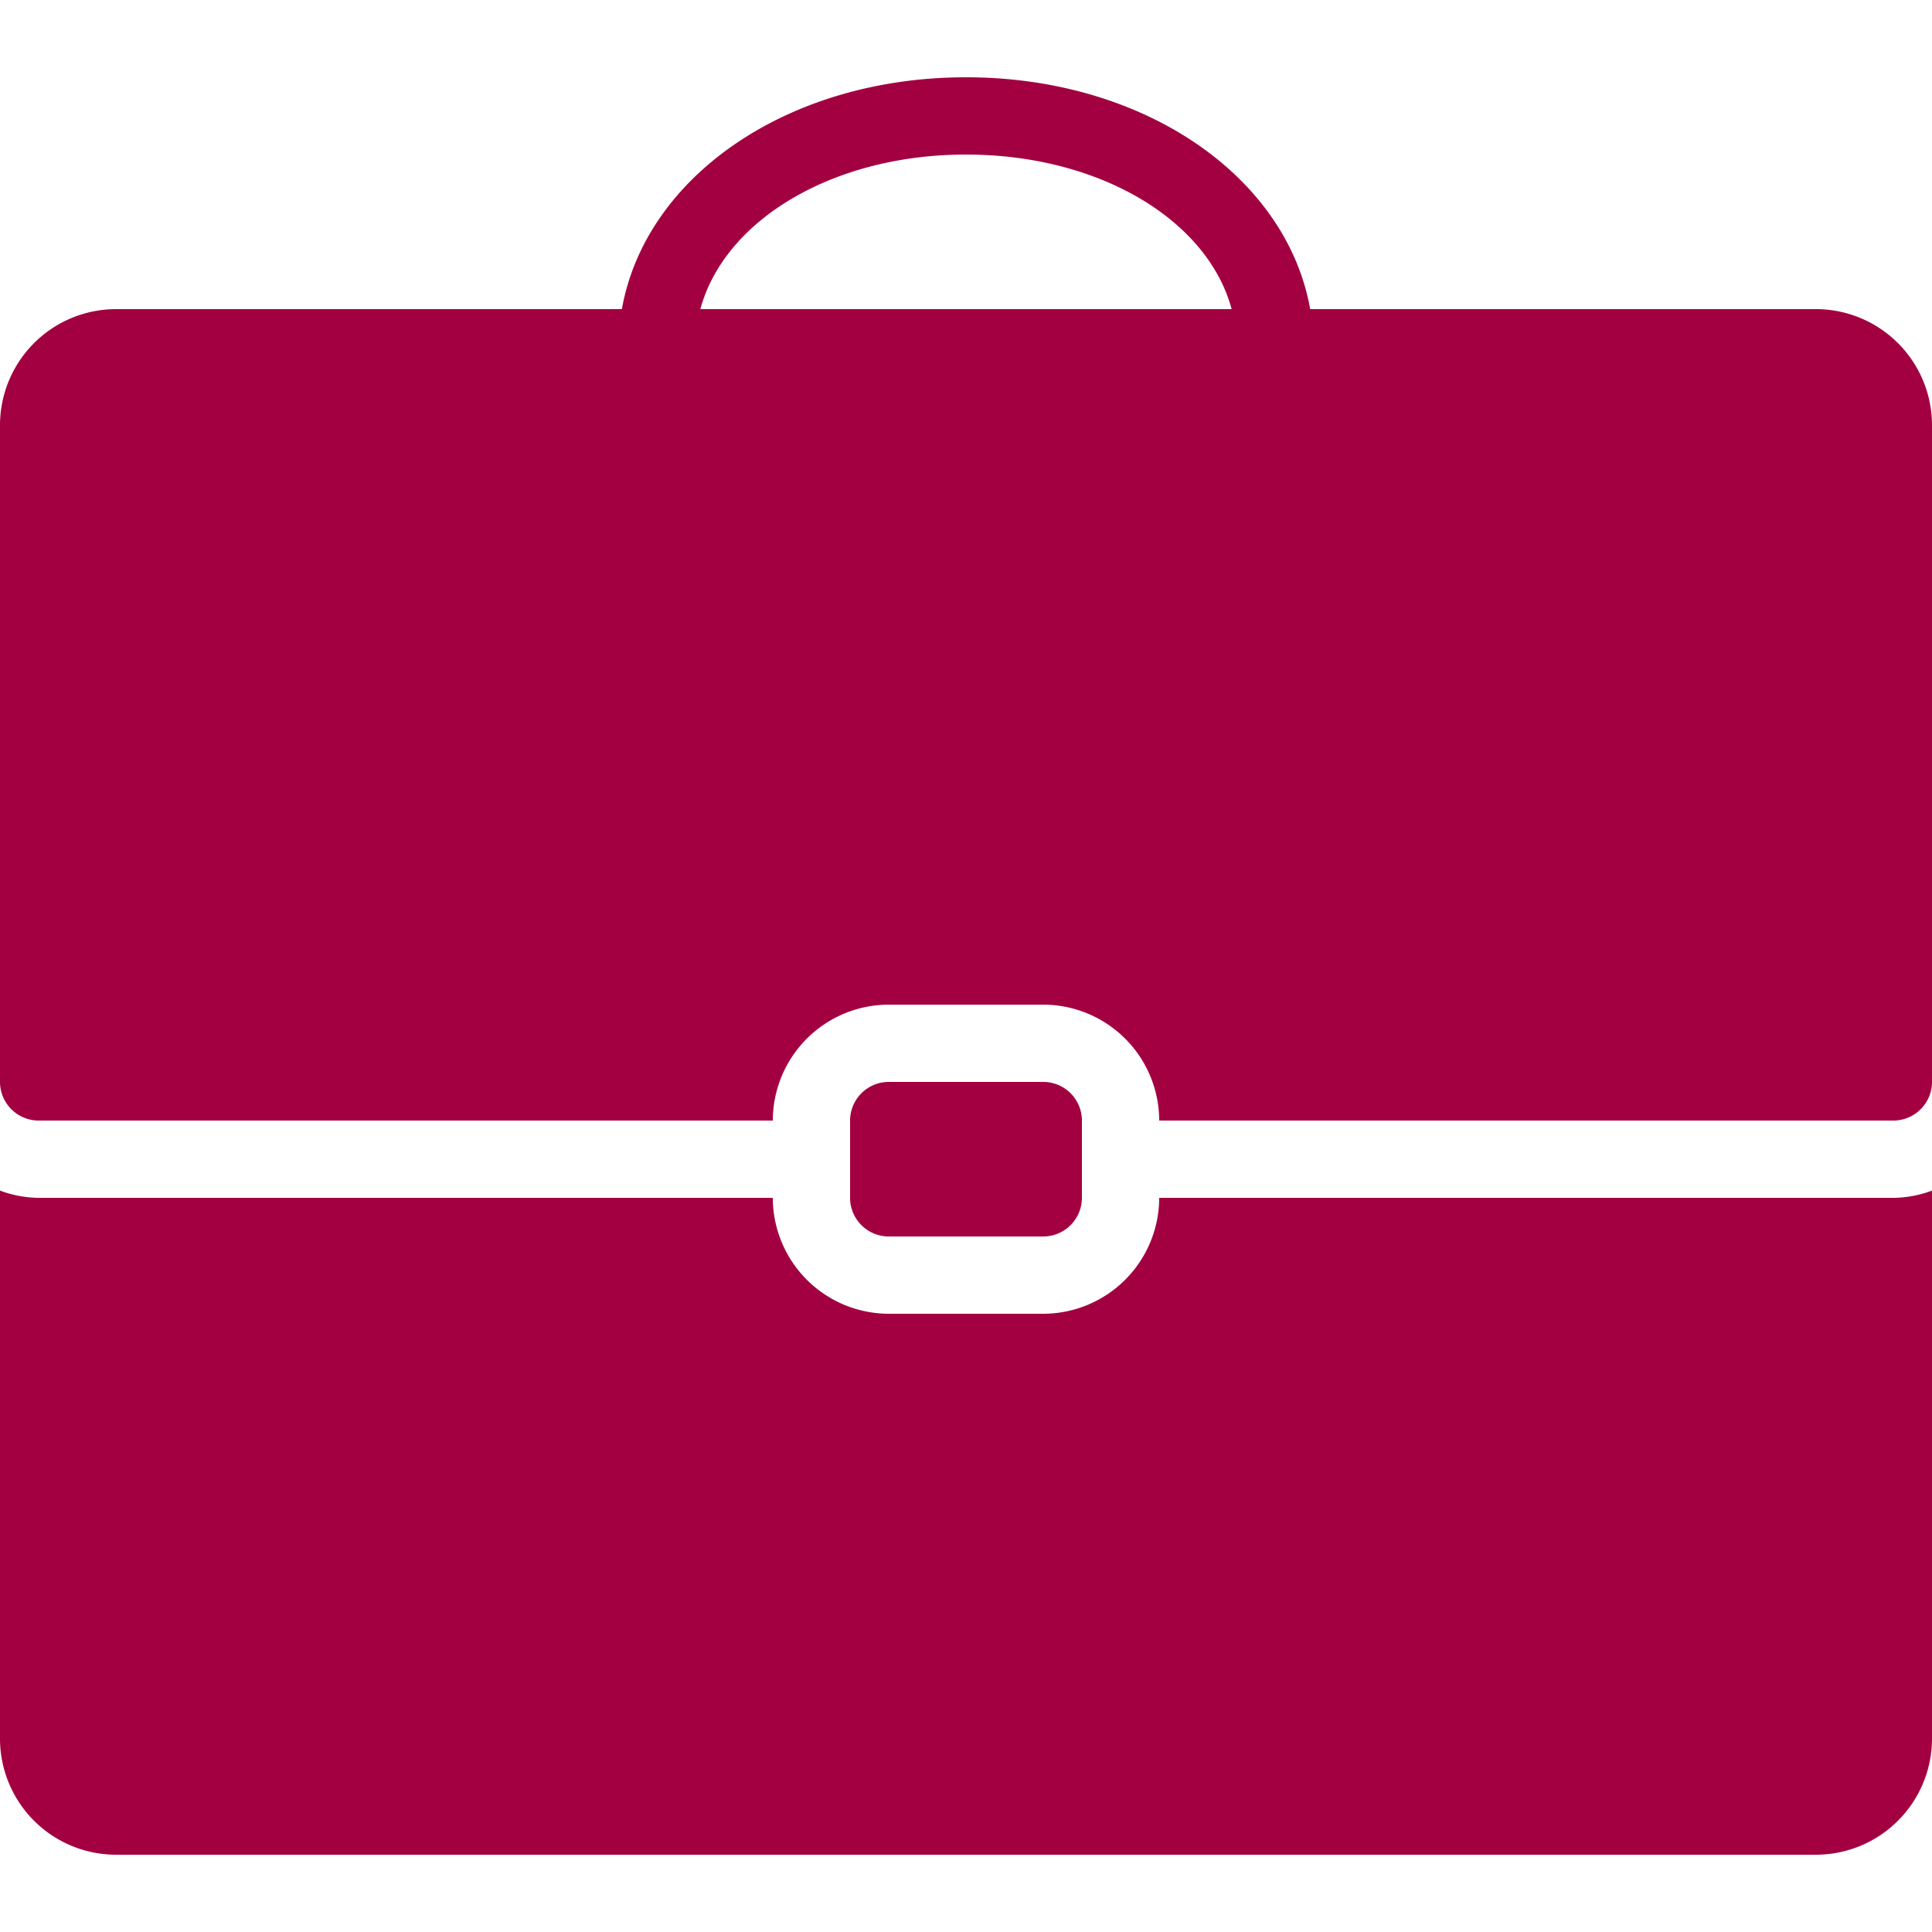 <svg xmlns="http://www.w3.org/2000/svg" xmlns:xlink="http://www.w3.org/1999/xlink" width="36" height="36" viewBox="0 0 36 36"><defs><style>.a{fill:#a30041;}.b{clip-path:url(#a);}</style><clipPath id="a"><rect class="a" width="36" height="36" transform="translate(882 889)"/></clipPath></defs><g class="b" transform="translate(-882 -889)"><path class="a" d="M18,1.44c-3.319,0-5.974,1.848-6.412,4.32H2.16A2.164,2.164,0,0,0,0,7.92V20.16a.721.721,0,0,0,.72.72H14.4a2.164,2.164,0,0,1,2.16-2.16h2.88a2.164,2.164,0,0,1,2.16,2.16H35.28a.721.721,0,0,0,.72-.72V7.92a2.164,2.164,0,0,0-2.16-2.16H24.413C23.974,3.288,21.319,1.44,18,1.44Zm0,1.44c2.483,0,4.5,1.215,4.95,2.88h-9.9C13.5,4.1,15.517,2.88,18,2.88ZM16.56,20.16a.721.721,0,0,0-.72.72v1.44a.721.721,0,0,0,.72.72h2.88a.721.721,0,0,0,.72-.72V20.88a.721.721,0,0,0-.72-.72ZM0,22.185V32.4a2.164,2.164,0,0,0,2.16,2.16H33.84A2.164,2.164,0,0,0,36,32.4V22.185a2.111,2.111,0,0,1-.72.135H21.6a2.164,2.164,0,0,1-2.16,2.16H16.56a2.164,2.164,0,0,1-2.16-2.16H.72A2.111,2.111,0,0,1,0,22.185Z" transform="translate(882 889)"/></g></svg>